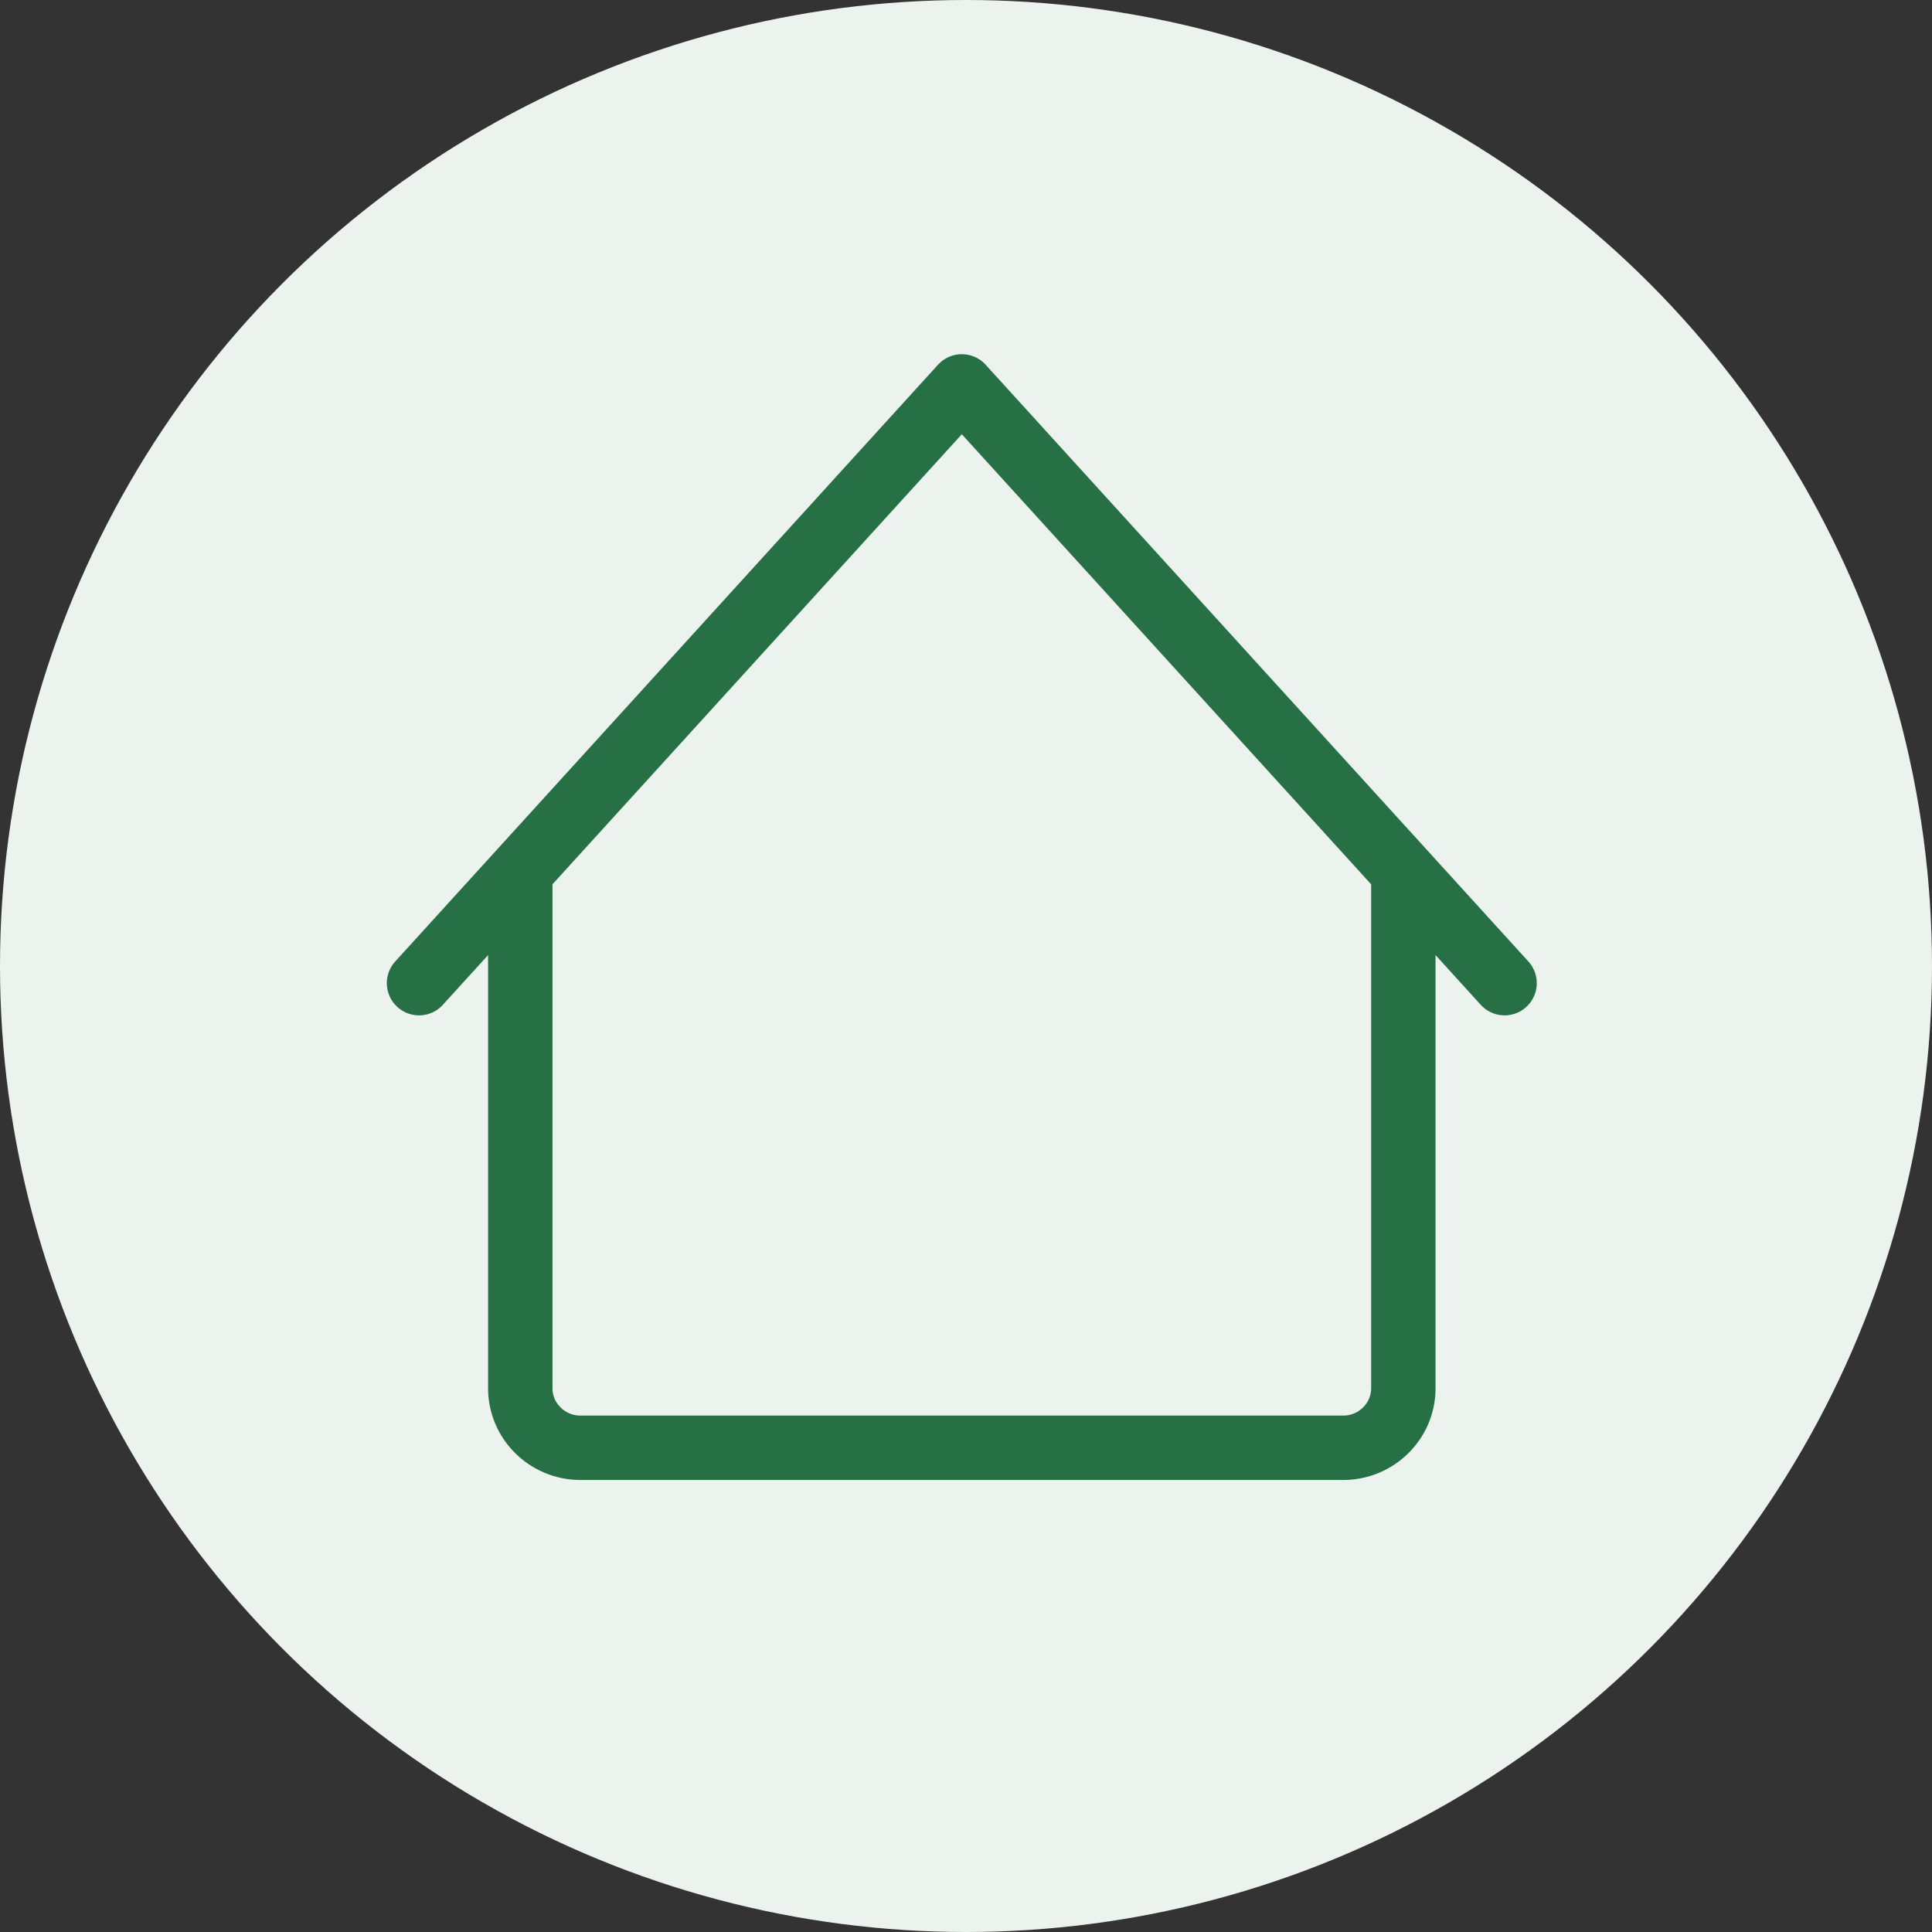 <svg width="60" height="60" viewBox="0 0 60 60" fill="none" xmlns="http://www.w3.org/2000/svg">
<rect x="0" y="0" width="60" height="60" fill="#333333" stroke="none"/>
<circle cx="30" cy="30" r="30" fill="#ECF2ED"/>
<path d="M13.013 30.533L29.87 12L46.726 30.533" stroke="#277046" stroke-width="2" stroke-linecap="round" stroke-linejoin="round"/>
<path d="M16.158 27.38V43.119C16.158 44.132 16.997 44.962 18.022 44.962H41.717C42.743 44.962 43.582 44.132 43.582 43.119V27.447" stroke="#277046" stroke-width="2" stroke-linecap="round" stroke-linejoin="round"/>
</svg>
